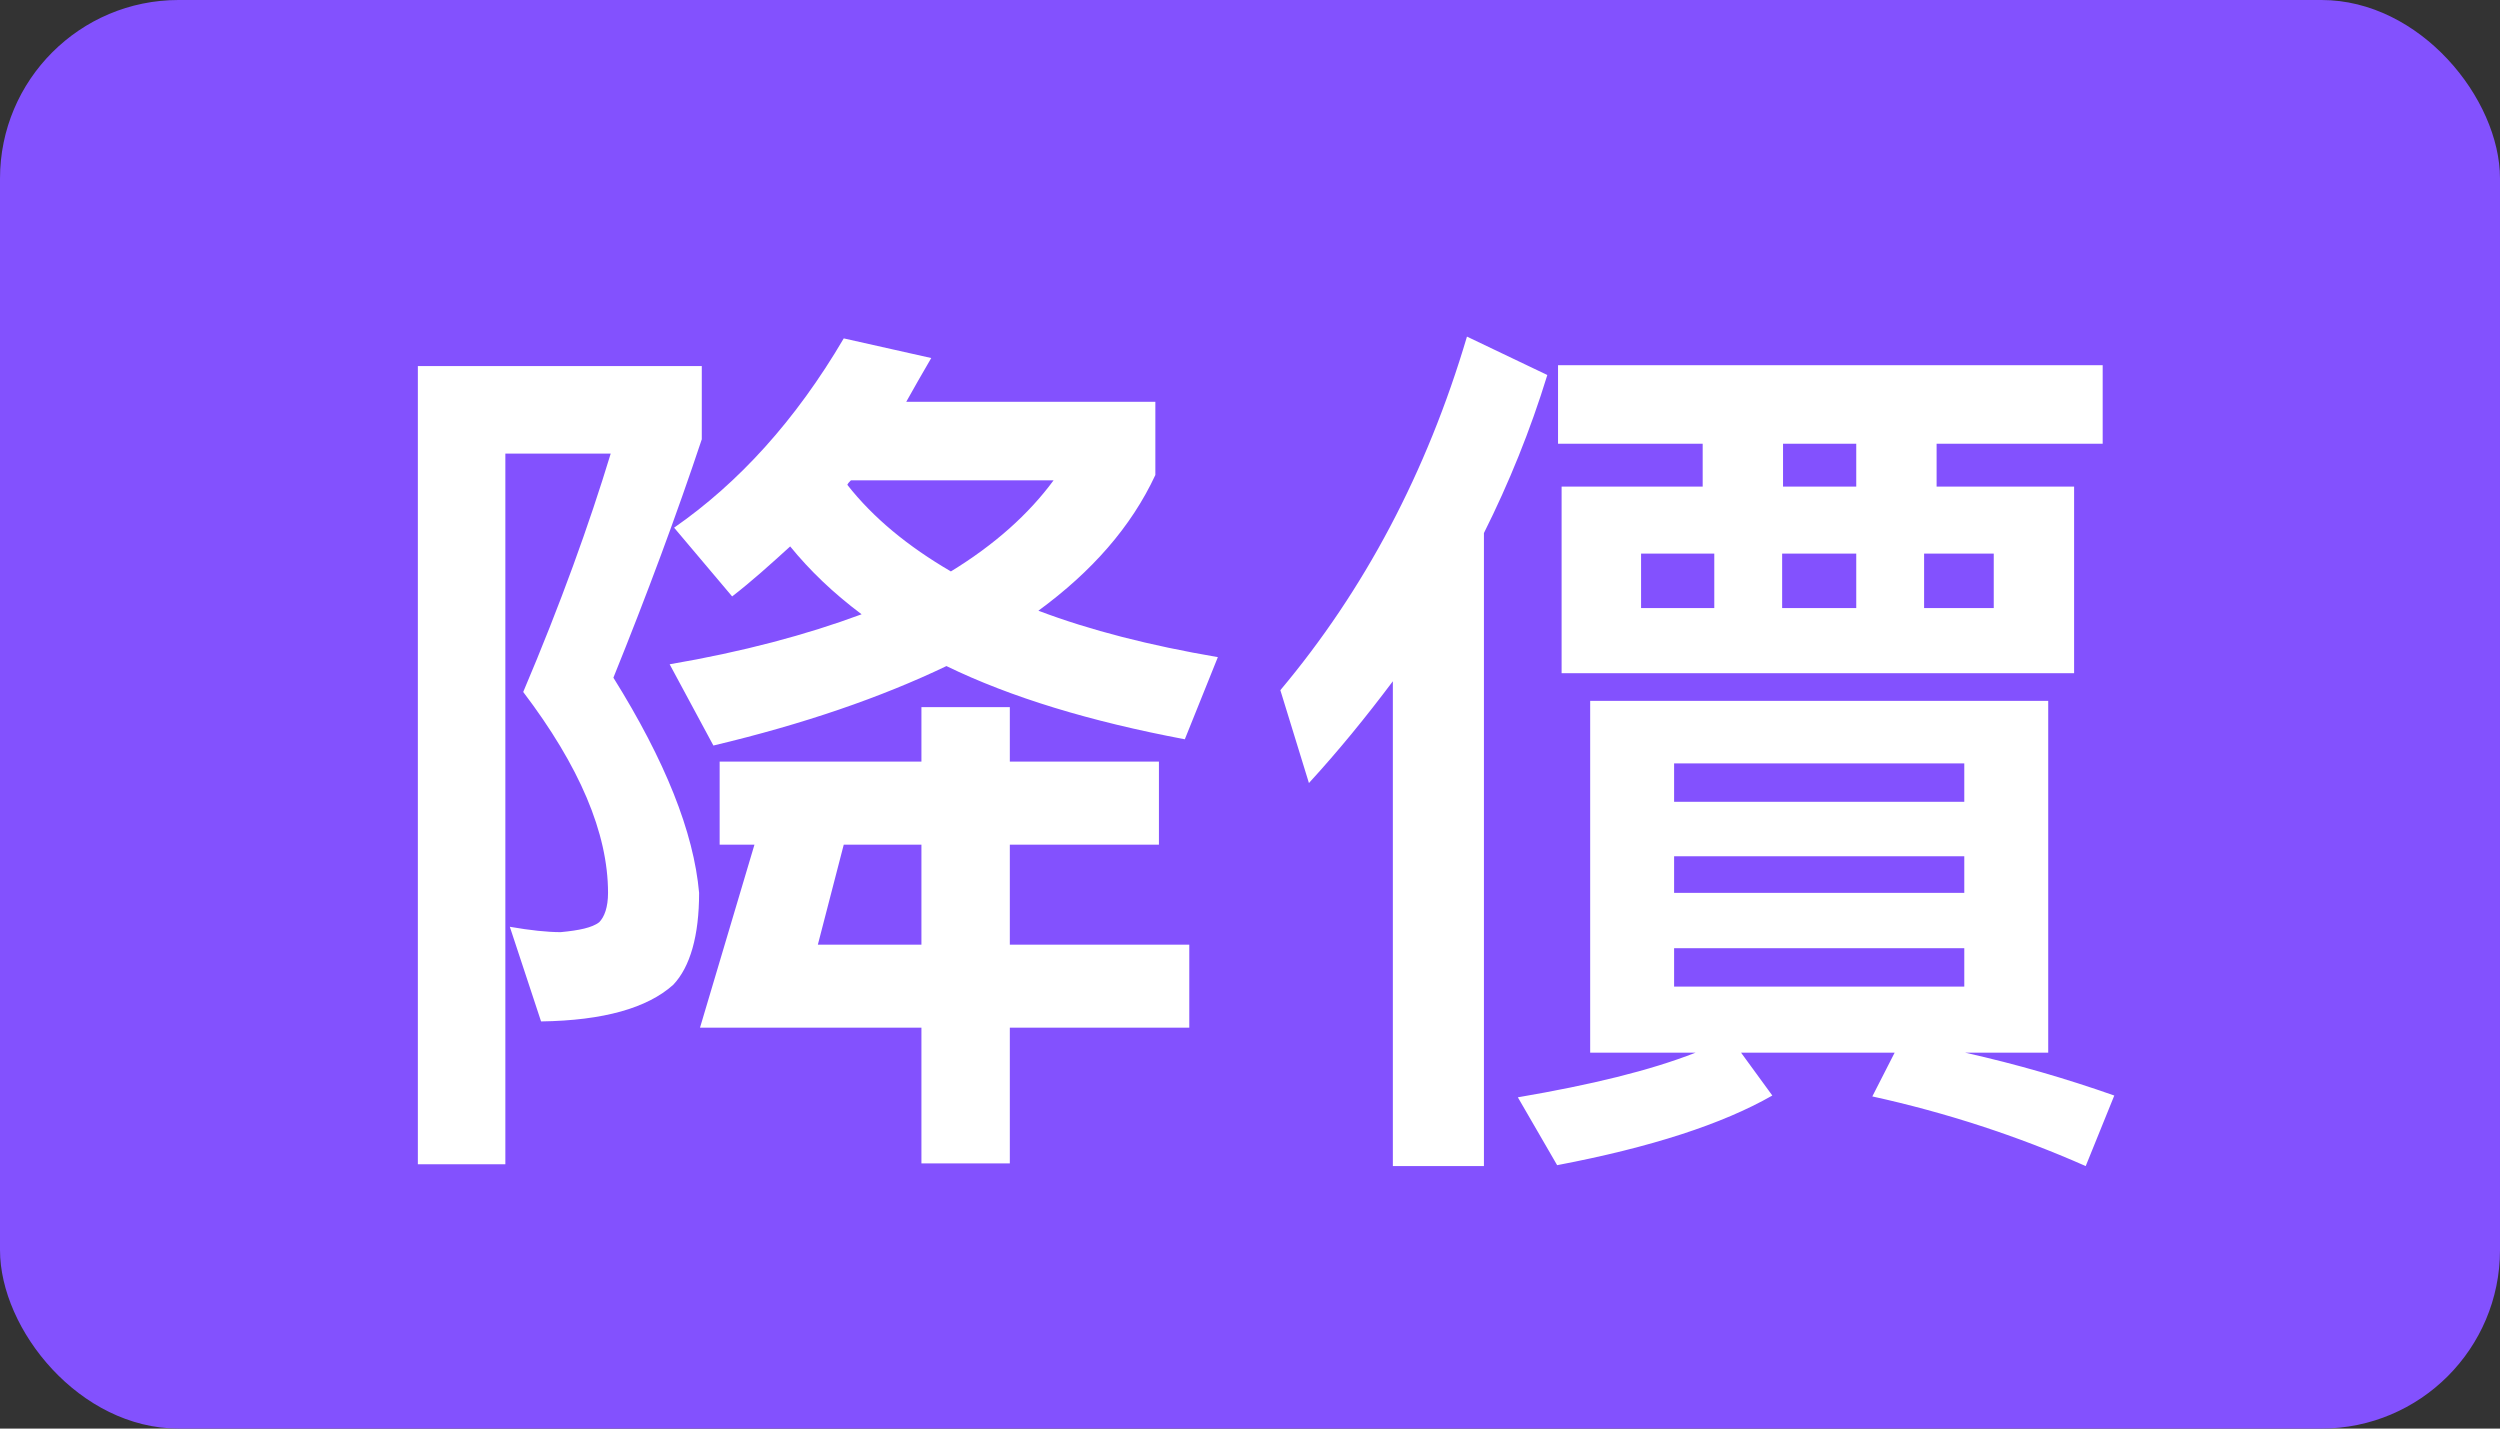 <?xml version="1.0" encoding="UTF-8"?>
<svg width="28px" height="16px" viewBox="0 0 28 16" version="1.1" xmlns="http://www.w3.org/2000/svg" xmlns:xlink="http://www.w3.org/1999/xlink">
    <rect x="0" y="0" width="28" height="16" fill="#333333" stroke="none"/>
    <title>Group 5</title>
    <g id="Page-1" stroke="none" stroke-width="1" fill="none" fill-rule="evenodd">
        <g id="Group-5">
            <rect id="Rectangle" fill="#8351FE" x="0" y="0" width="28" height="16" rx="2"></rect>
            <path d="M7.99,8.35 C9,8.11 9.87,7.81 10.6,7.46 C11.32,7.81 12.21,8.08 13.27,8.28 L13.64,7.36 C12.88,7.23 12.21,7.06 11.63,6.84 C12.23,6.4 12.67,5.9 12.94,5.32 L12.94,4.5 L10.15,4.5 C10.24,4.34 10.33,4.18 10.43,4.01 L9.45,3.79 C8.91,4.71 8.27,5.41 7.55,5.91 L8.2,6.68 C8.42,6.51 8.63,6.32 8.85,6.12 C9.07,6.39 9.33,6.64 9.65,6.88 C9.03,7.11 8.32,7.3 7.5,7.44 L7.99,8.35 Z M5.66,13.04 L5.66,5.08 L6.84,5.08 C6.6,5.87 6.28,6.76 5.86,7.75 C6.49,8.58 6.81,9.33 6.81,10 C6.81,10.16 6.77,10.27 6.71,10.33 C6.63,10.39 6.49,10.42 6.28,10.44 C6.13,10.44 5.94,10.42 5.71,10.38 L6.06,11.44 C6.76,11.43 7.25,11.29 7.54,11.03 C7.73,10.83 7.83,10.48 7.83,10 C7.77,9.32 7.45,8.52 6.87,7.59 C7.25,6.65 7.58,5.76 7.86,4.92 L7.86,4.1 L4.68,4.1 L4.68,13.04 L5.66,13.04 Z M10.65,6.4 C10.17,6.12 9.78,5.8 9.49,5.43 C9.5,5.41 9.51,5.4 9.53,5.38 L11.8,5.38 C11.52,5.76 11.14,6.1 10.65,6.4 Z M11.31,13.03 L11.31,11.51 L13.32,11.51 L13.32,10.58 L11.31,10.58 L11.31,9.46 L12.98,9.46 L12.98,8.53 L11.31,8.53 L11.31,7.92 L10.32,7.92 L10.32,8.53 L8.06,8.53 L8.06,9.46 L8.45,9.46 L7.84,11.51 L10.32,11.51 L10.32,13.03 L11.31,13.03 Z M10.32,10.58 L9.16,10.58 L9.45,9.46 L10.32,9.46 L10.32,10.58 Z M16.62,13.06 L16.62,5.97 C16.9,5.41 17.14,4.82 17.33,4.2 L16.43,3.77 C15.98,5.29 15.28,6.61 14.34,7.73 L14.66,8.77 C14.99,8.41 15.3,8.03 15.6,7.63 L15.6,13.06 L16.62,13.06 Z M23.23,7.54 L23.23,5.45 L21.69,5.45 L21.69,4.97 L23.55,4.97 L23.55,4.09 L17.45,4.09 L17.45,4.97 L19.07,4.97 L19.07,5.45 L17.49,5.45 L17.49,7.54 L23.23,7.54 Z M20.79,5.45 L19.97,5.45 L19.97,4.97 L20.79,4.97 L20.79,5.45 Z M22.33,6.81 L21.55,6.81 L21.55,6.2 L22.33,6.2 L22.33,6.81 Z M20.79,6.81 L19.96,6.81 L19.96,6.2 L20.79,6.2 L20.79,6.81 Z M19.2,6.81 L18.38,6.81 L18.38,6.2 L19.2,6.2 L19.2,6.81 Z M23.36,13.06 L23.68,12.27 C23.14,12.08 22.59,11.92 22.01,11.79 L22.94,11.79 L22.94,7.85 L17.81,7.85 L17.81,11.79 L18.99,11.79 C18.48,11.99 17.82,12.15 17,12.29 L17.44,13.05 C18.49,12.85 19.29,12.59 19.85,12.27 L19.5,11.79 L21.22,11.79 L20.97,12.28 C21.79,12.46 22.59,12.72 23.36,13.06 Z M22,8.98 L18.75,8.98 L18.75,8.55 L22,8.55 L22,8.98 Z M22,10 L18.75,10 L18.75,9.59 L22,9.59 L22,10 Z M22,11.05 L18.75,11.05 L18.75,10.62 L22,10.62 L22,11.05 Z" id="降價" fill="#FFFFFF" fill-rule="nonzero"></path>
        </g>
    </g>
</svg>